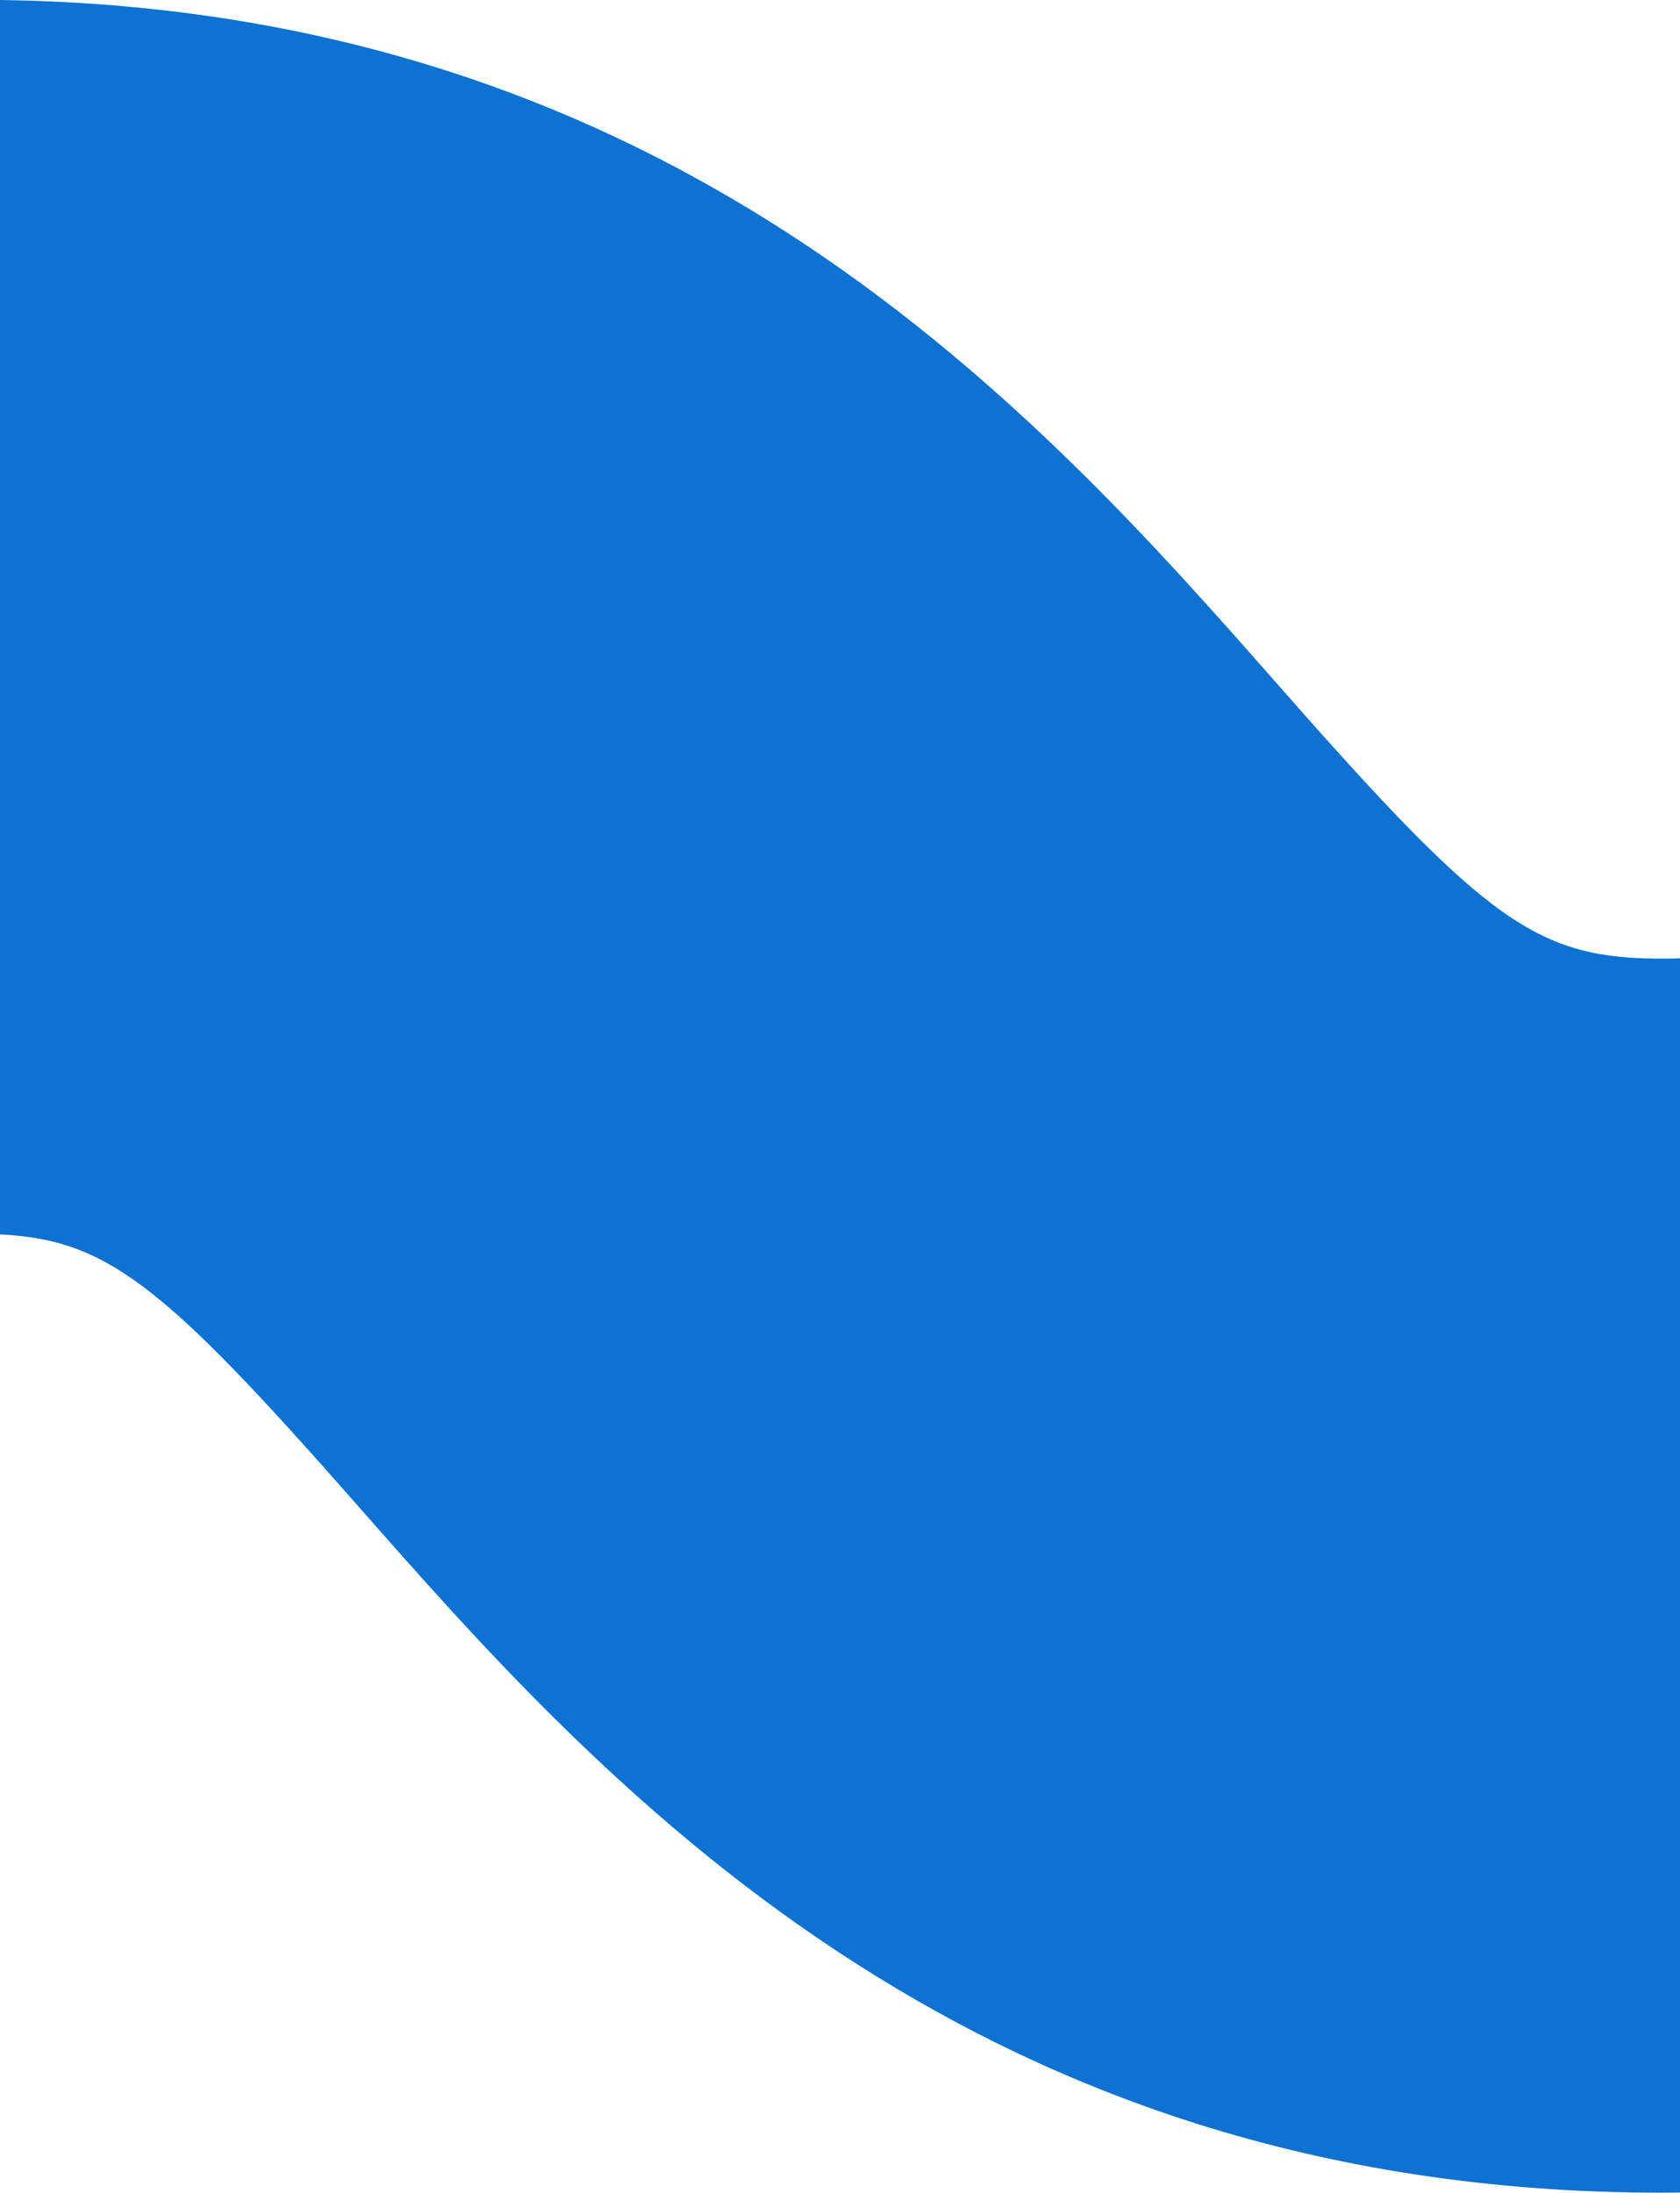 <svg width="318" height="415" viewBox="0 0 318 415" version="1.1" xmlns="http://www.w3.org/2000/svg"><g id="Mocks" stroke="none" stroke-width="1" fill="none" fill-rule="evenodd"><g id="Artboard" transform="translate(-1216 -1634)" fill="#0D72D1"><g id="bg-gfx" transform="translate(899 85)"><path d="M631.59 1730.434c-23.553 0-32.98-6.691-72.069-51.13C514.406 1628.006 446.49 1550.804 317 1549v233.628c20.347.984 31.017 9.61 67.445 51.026C430.095 1885.559 499.08 1964 631.59 1964c1.146 0 2.274-.02 3.41-.032v-233.59c-1.106.037-2.24.056-3.41.056" id="Fill-4"/></g></g></g></svg>